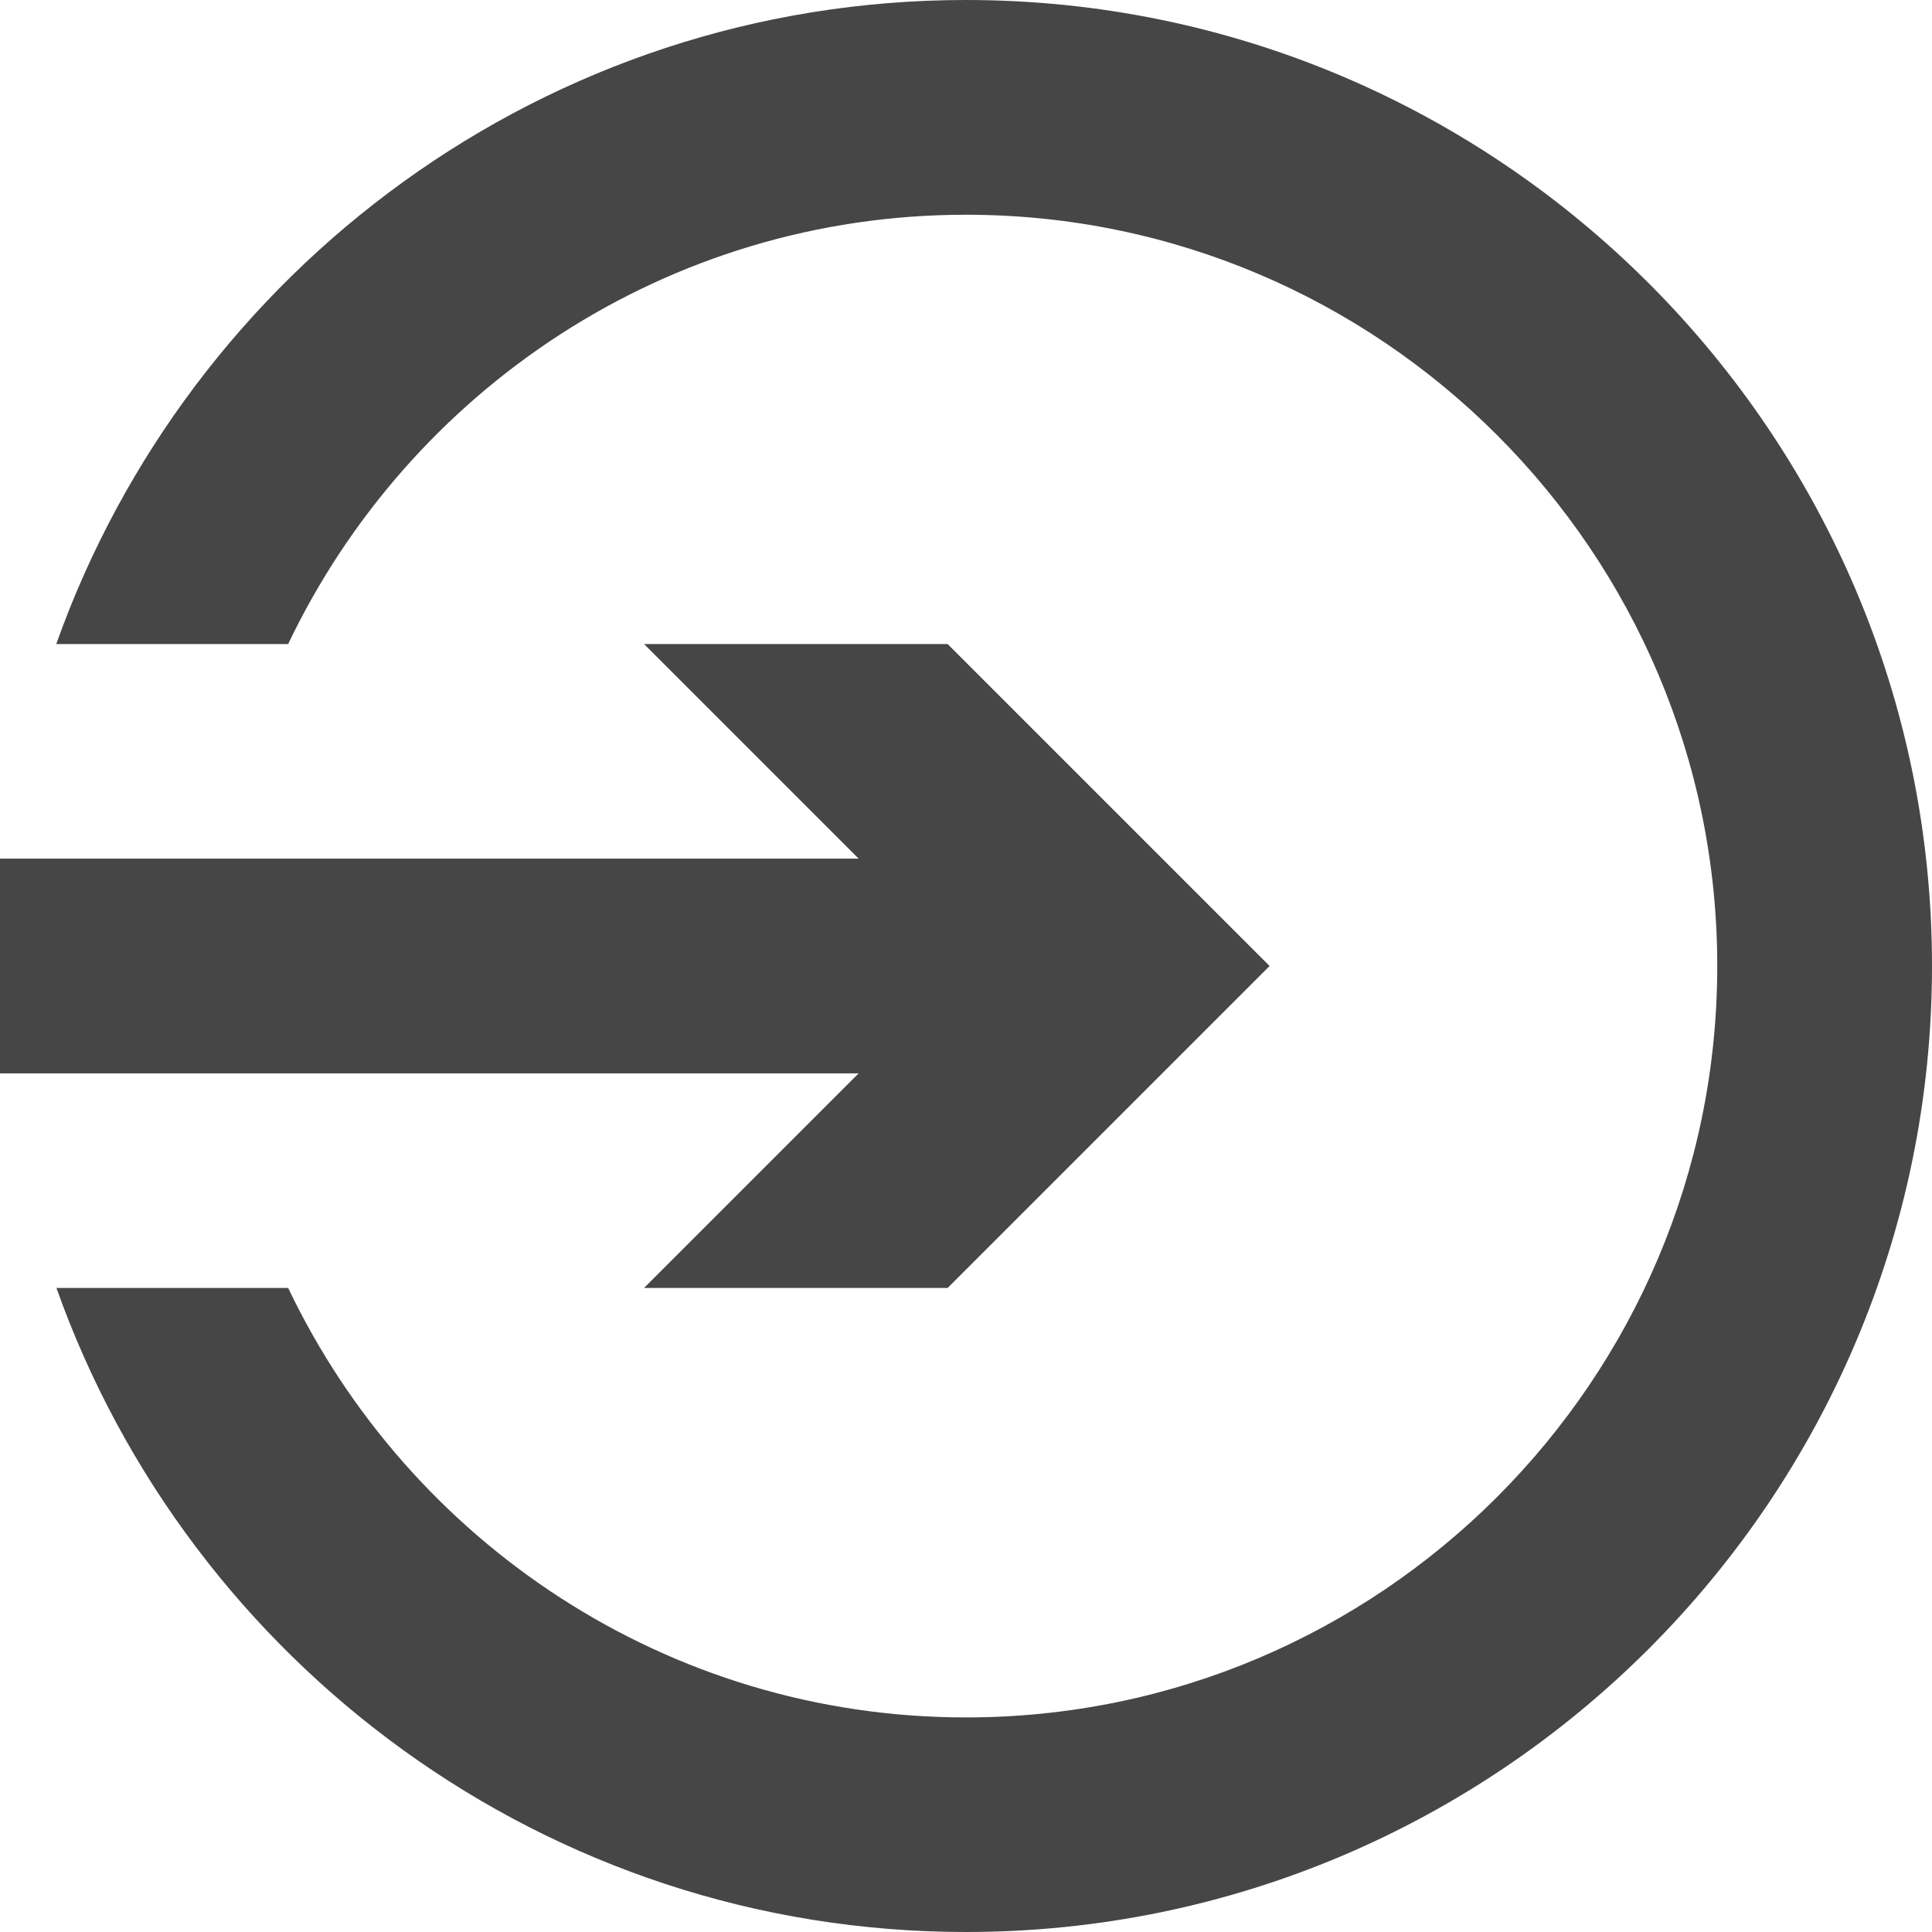 <svg xmlns="http://www.w3.org/2000/svg" xmlns:xlink="http://www.w3.org/1999/xlink" width="500" zoomAndPan="magnify" viewBox="0 0 375 375" height="500" preserveAspectRatio="xMidYMid meet" version="1.0"><path fill="#464646" d="M 187.5 0 C 106.066 0 36.754 52.301 10.918 125.012 L 55.93 125.012 C 79.402 75.805 129.473 41.68 187.5 41.68 C 267.934 41.68 333.32 107.102 333.32 187.5 C 333.32 267.934 267.898 333.352 187.5 333.352 C 129.473 333.352 79.402 299.195 55.93 249.988 L 10.953 249.988 C 36.754 322.699 106.066 375 187.5 375 C 290.906 375 375 290.906 375 187.5 C 375 84.129 290.906 0 187.5 0 " fill-opacity="1" fill-rule="nonzero"/><path fill="#464646" d="M 125.012 249.988 L 183.938 249.988 L 246.426 187.5 L 183.938 125.012 L 125.012 125.012 L 166.66 166.66 L 0 166.66 L 0 208.34 L 166.66 208.34 L 125.012 249.988 " fill-opacity="1" fill-rule="nonzero"/></svg>